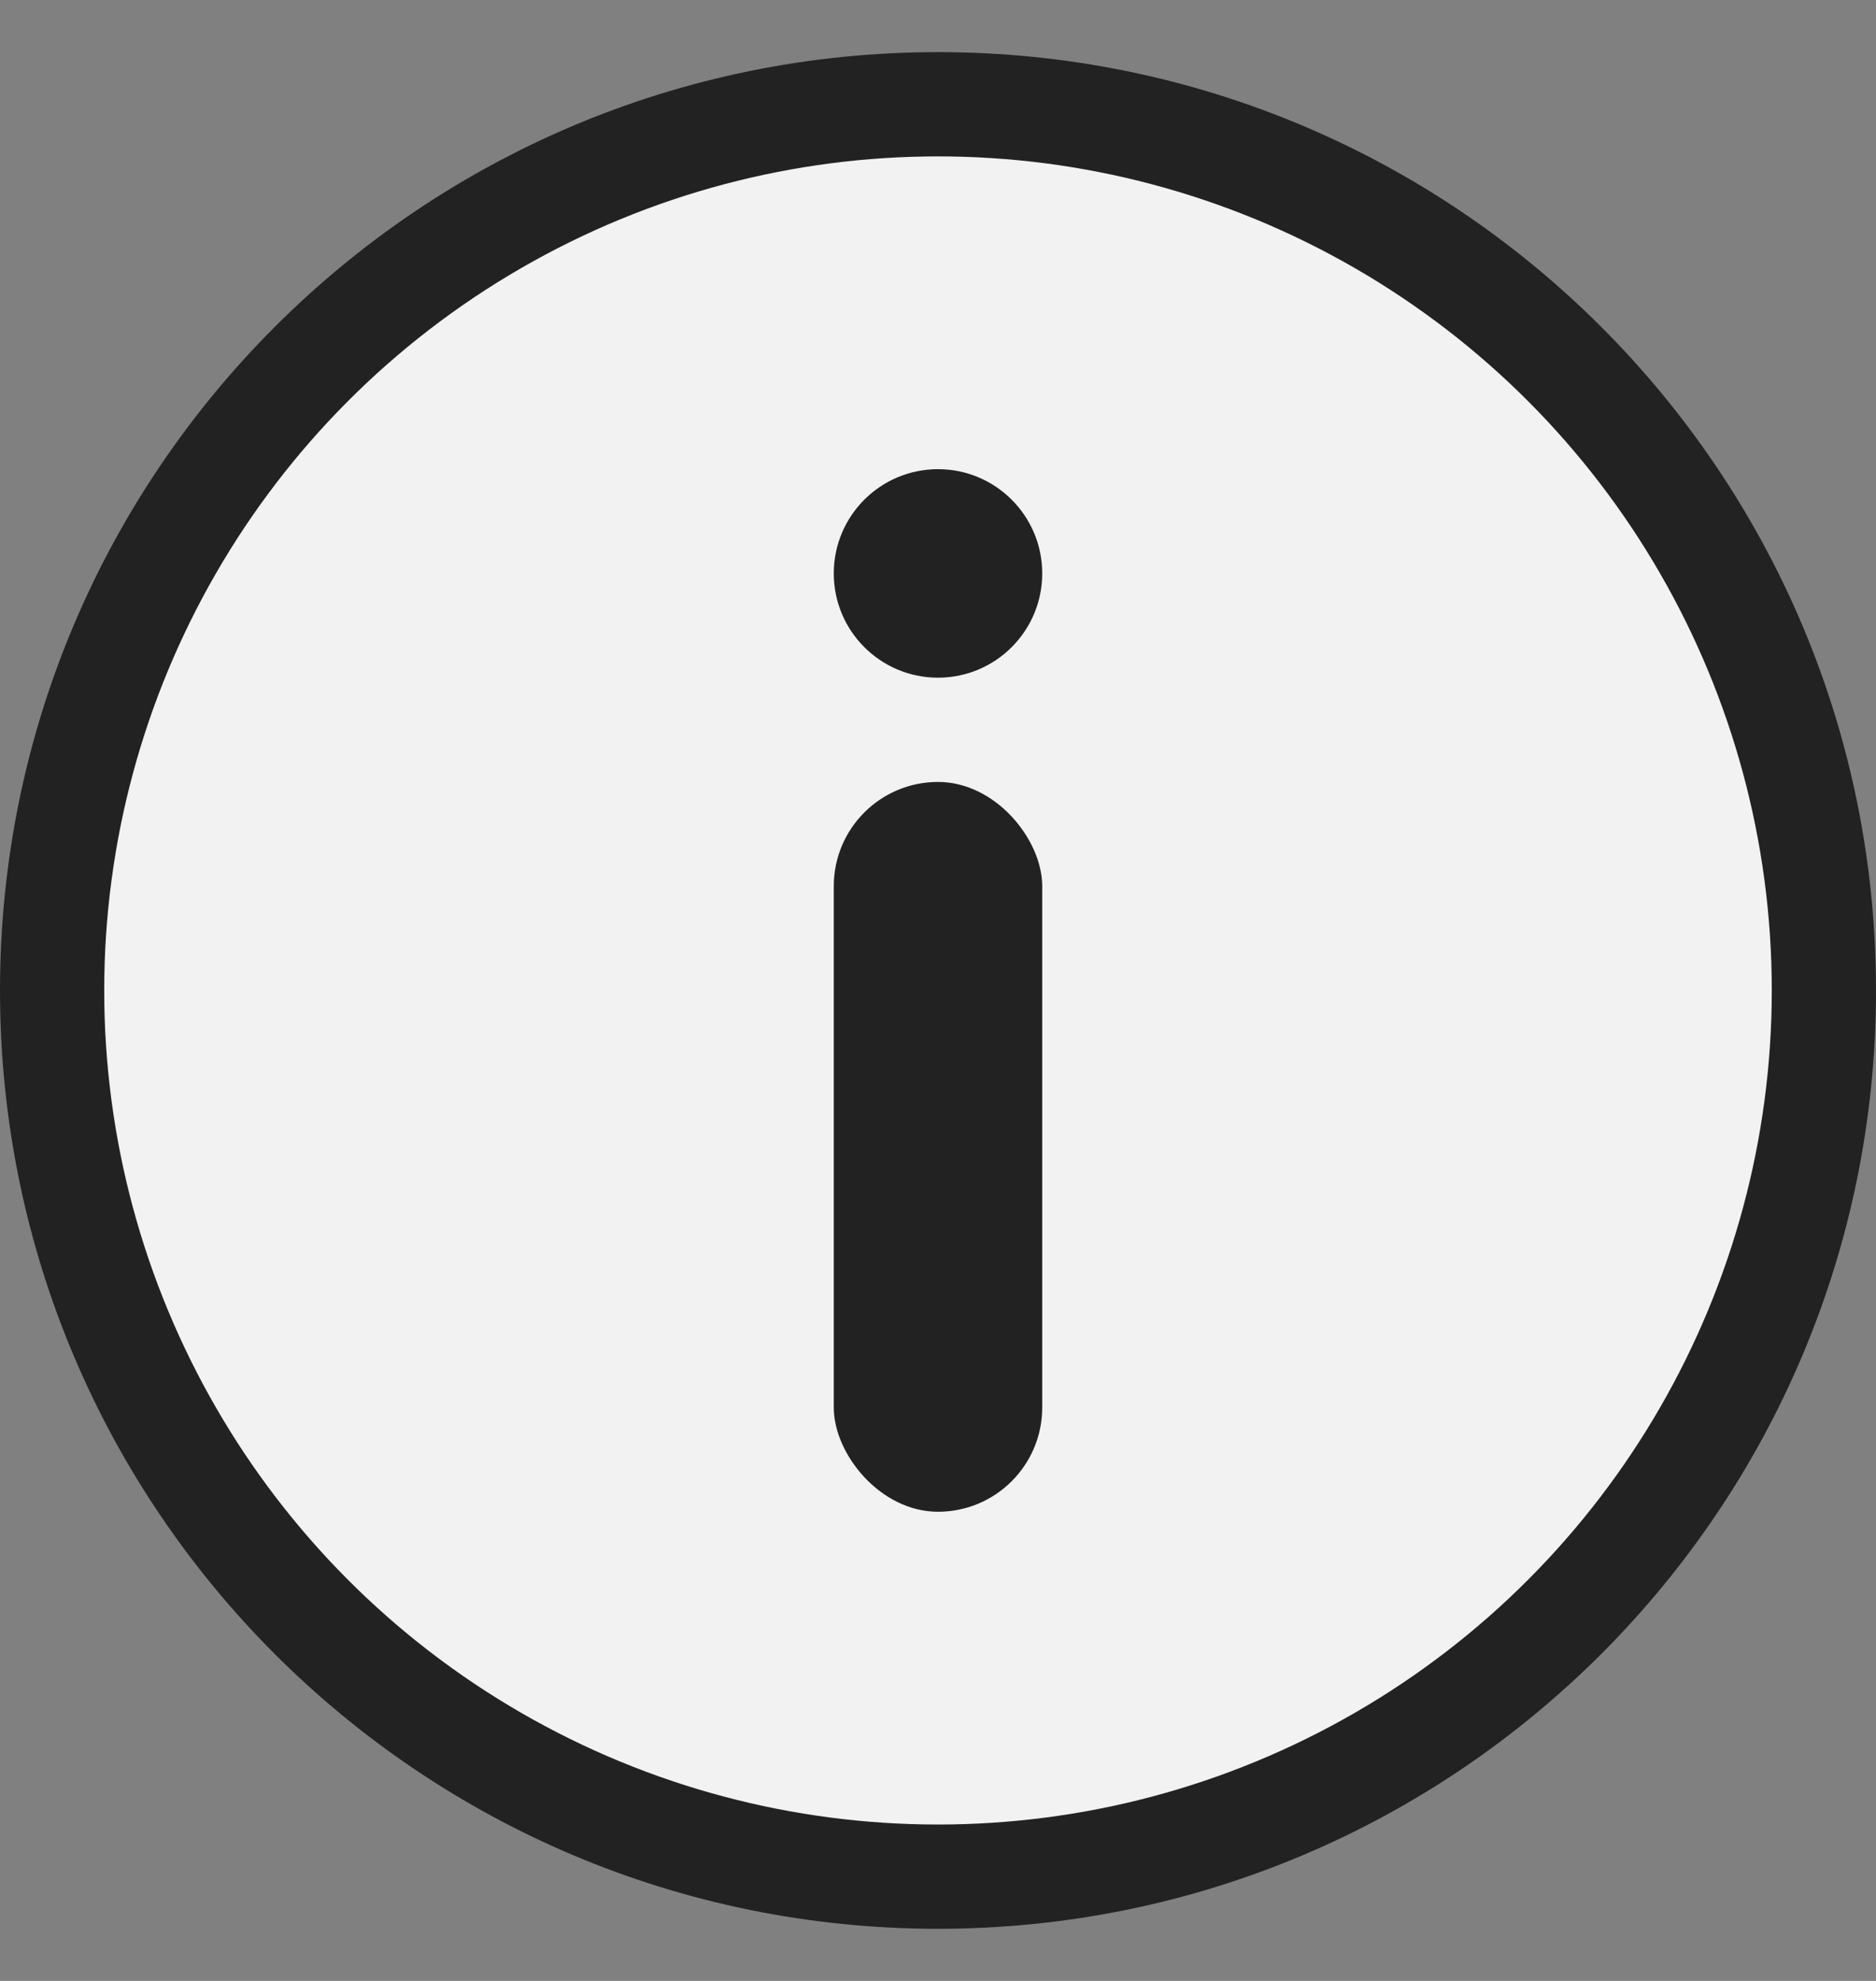 <svg width="18" height="19" viewBox="0 0 18 19" fill="none" xmlns="http://www.w3.org/2000/svg">
<rect x="0" y="0" width="18" height="19" fill="#808080" stroke="none"/>
<g clip-path="url(#clip0_3539_230)">
<path fill-rule="evenodd" clip-rule="evenodd" d="M9 18.5C13.971 18.5 18 14.471 18 9.5C18 4.529 13.971 0.5 9 0.5C4.029 0.5 0 4.529 0 9.5C0 14.471 4.029 18.5 9 18.5Z" fill="#222222"/>
<circle cx="9" cy="9.5" r="8" fill="#F2F2F2"/>
<circle cx="9" cy="5.5" r="1" fill="#222222"/>
<rect x="8" y="7.5" width="2" height="7" rx="1" fill="#222222"/>
</g>
<defs>
<clipPath id="clip0_3539_230">
<rect width="18" height="18" fill="white" transform="translate(0 0.5)"/>
</clipPath>
</defs>
</svg>
